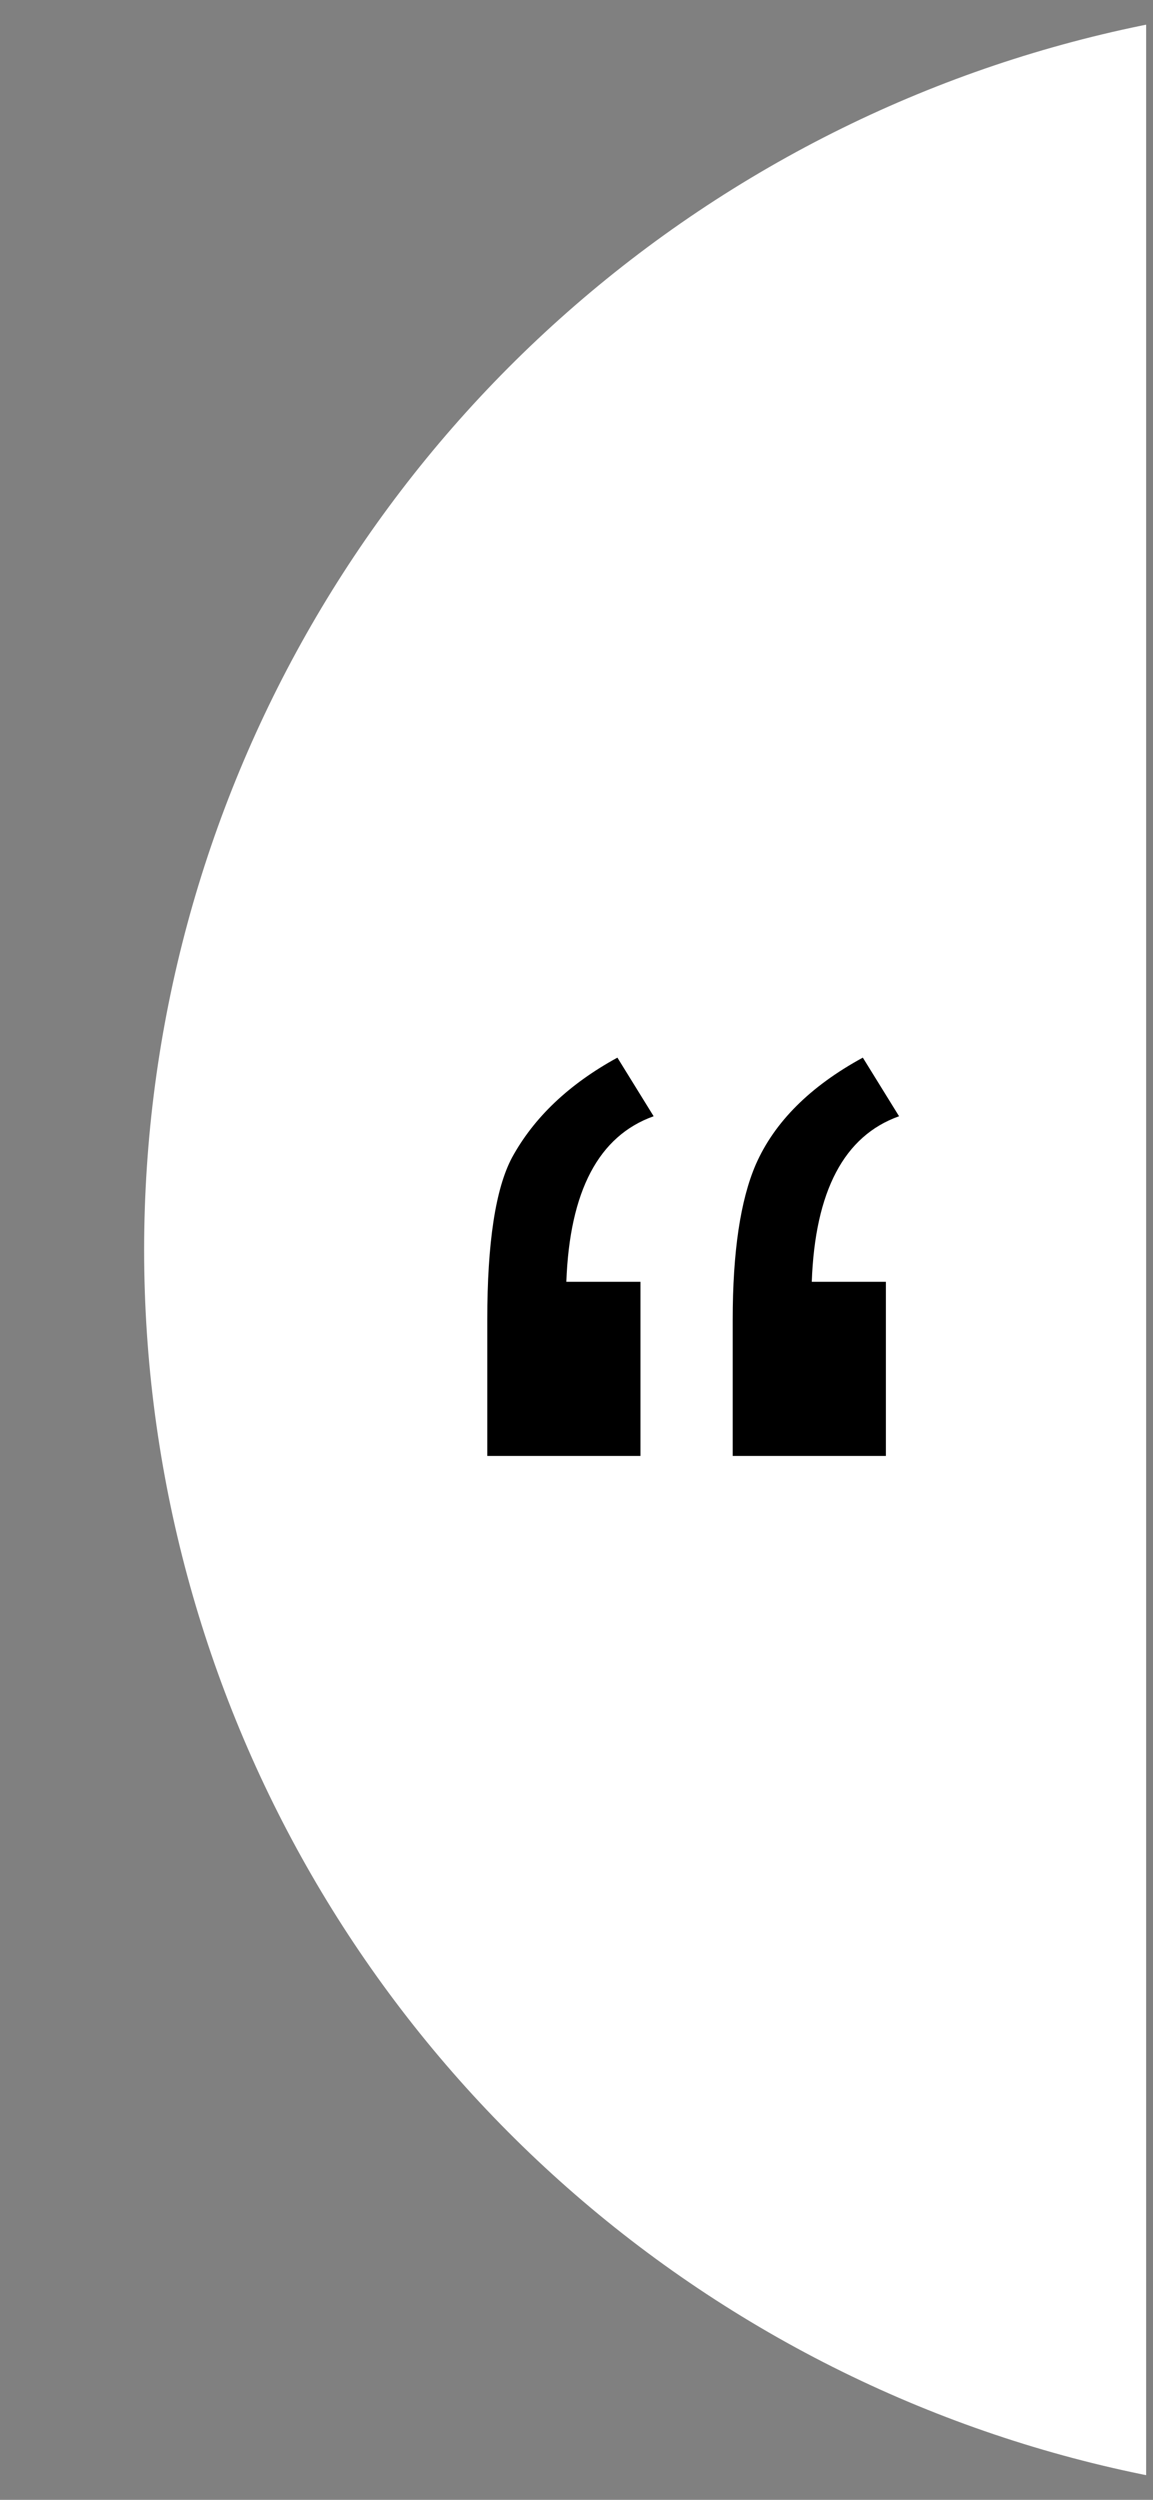 <?xml version="1.0" encoding="UTF-8"?> <svg xmlns="http://www.w3.org/2000/svg" width="84" height="182" viewBox="0 0 84 182" fill="none"><rect x="0" y="0" width="84" height="182" fill="#808080" stroke="none"/><g clip-path="url(#clip0_1892_599)"><circle cx="101.5" cy="91" r="91" fill="white"></circle><path d="M46.66 93.32V106H35.5V96.082C35.5 90.475 36.1 86.541 37.3 84.281C38.9 81.352 41.46 78.925 44.98 77L47.62 81.268C43.62 82.691 41.5 86.709 41.26 93.32H46.66ZM64.54 93.32V106H53.38V96.082C53.38 91.144 53.94 87.378 55.06 84.784C56.42 81.687 59.02 79.092 62.86 77L65.5 81.268C61.5 82.691 59.38 86.709 59.14 93.32H64.54Z" fill="black"></path></g><defs><clipPath id="clip0_1892_599"><rect width="83" height="182" fill="white" transform="translate(0.5)"></rect></clipPath></defs></svg> 